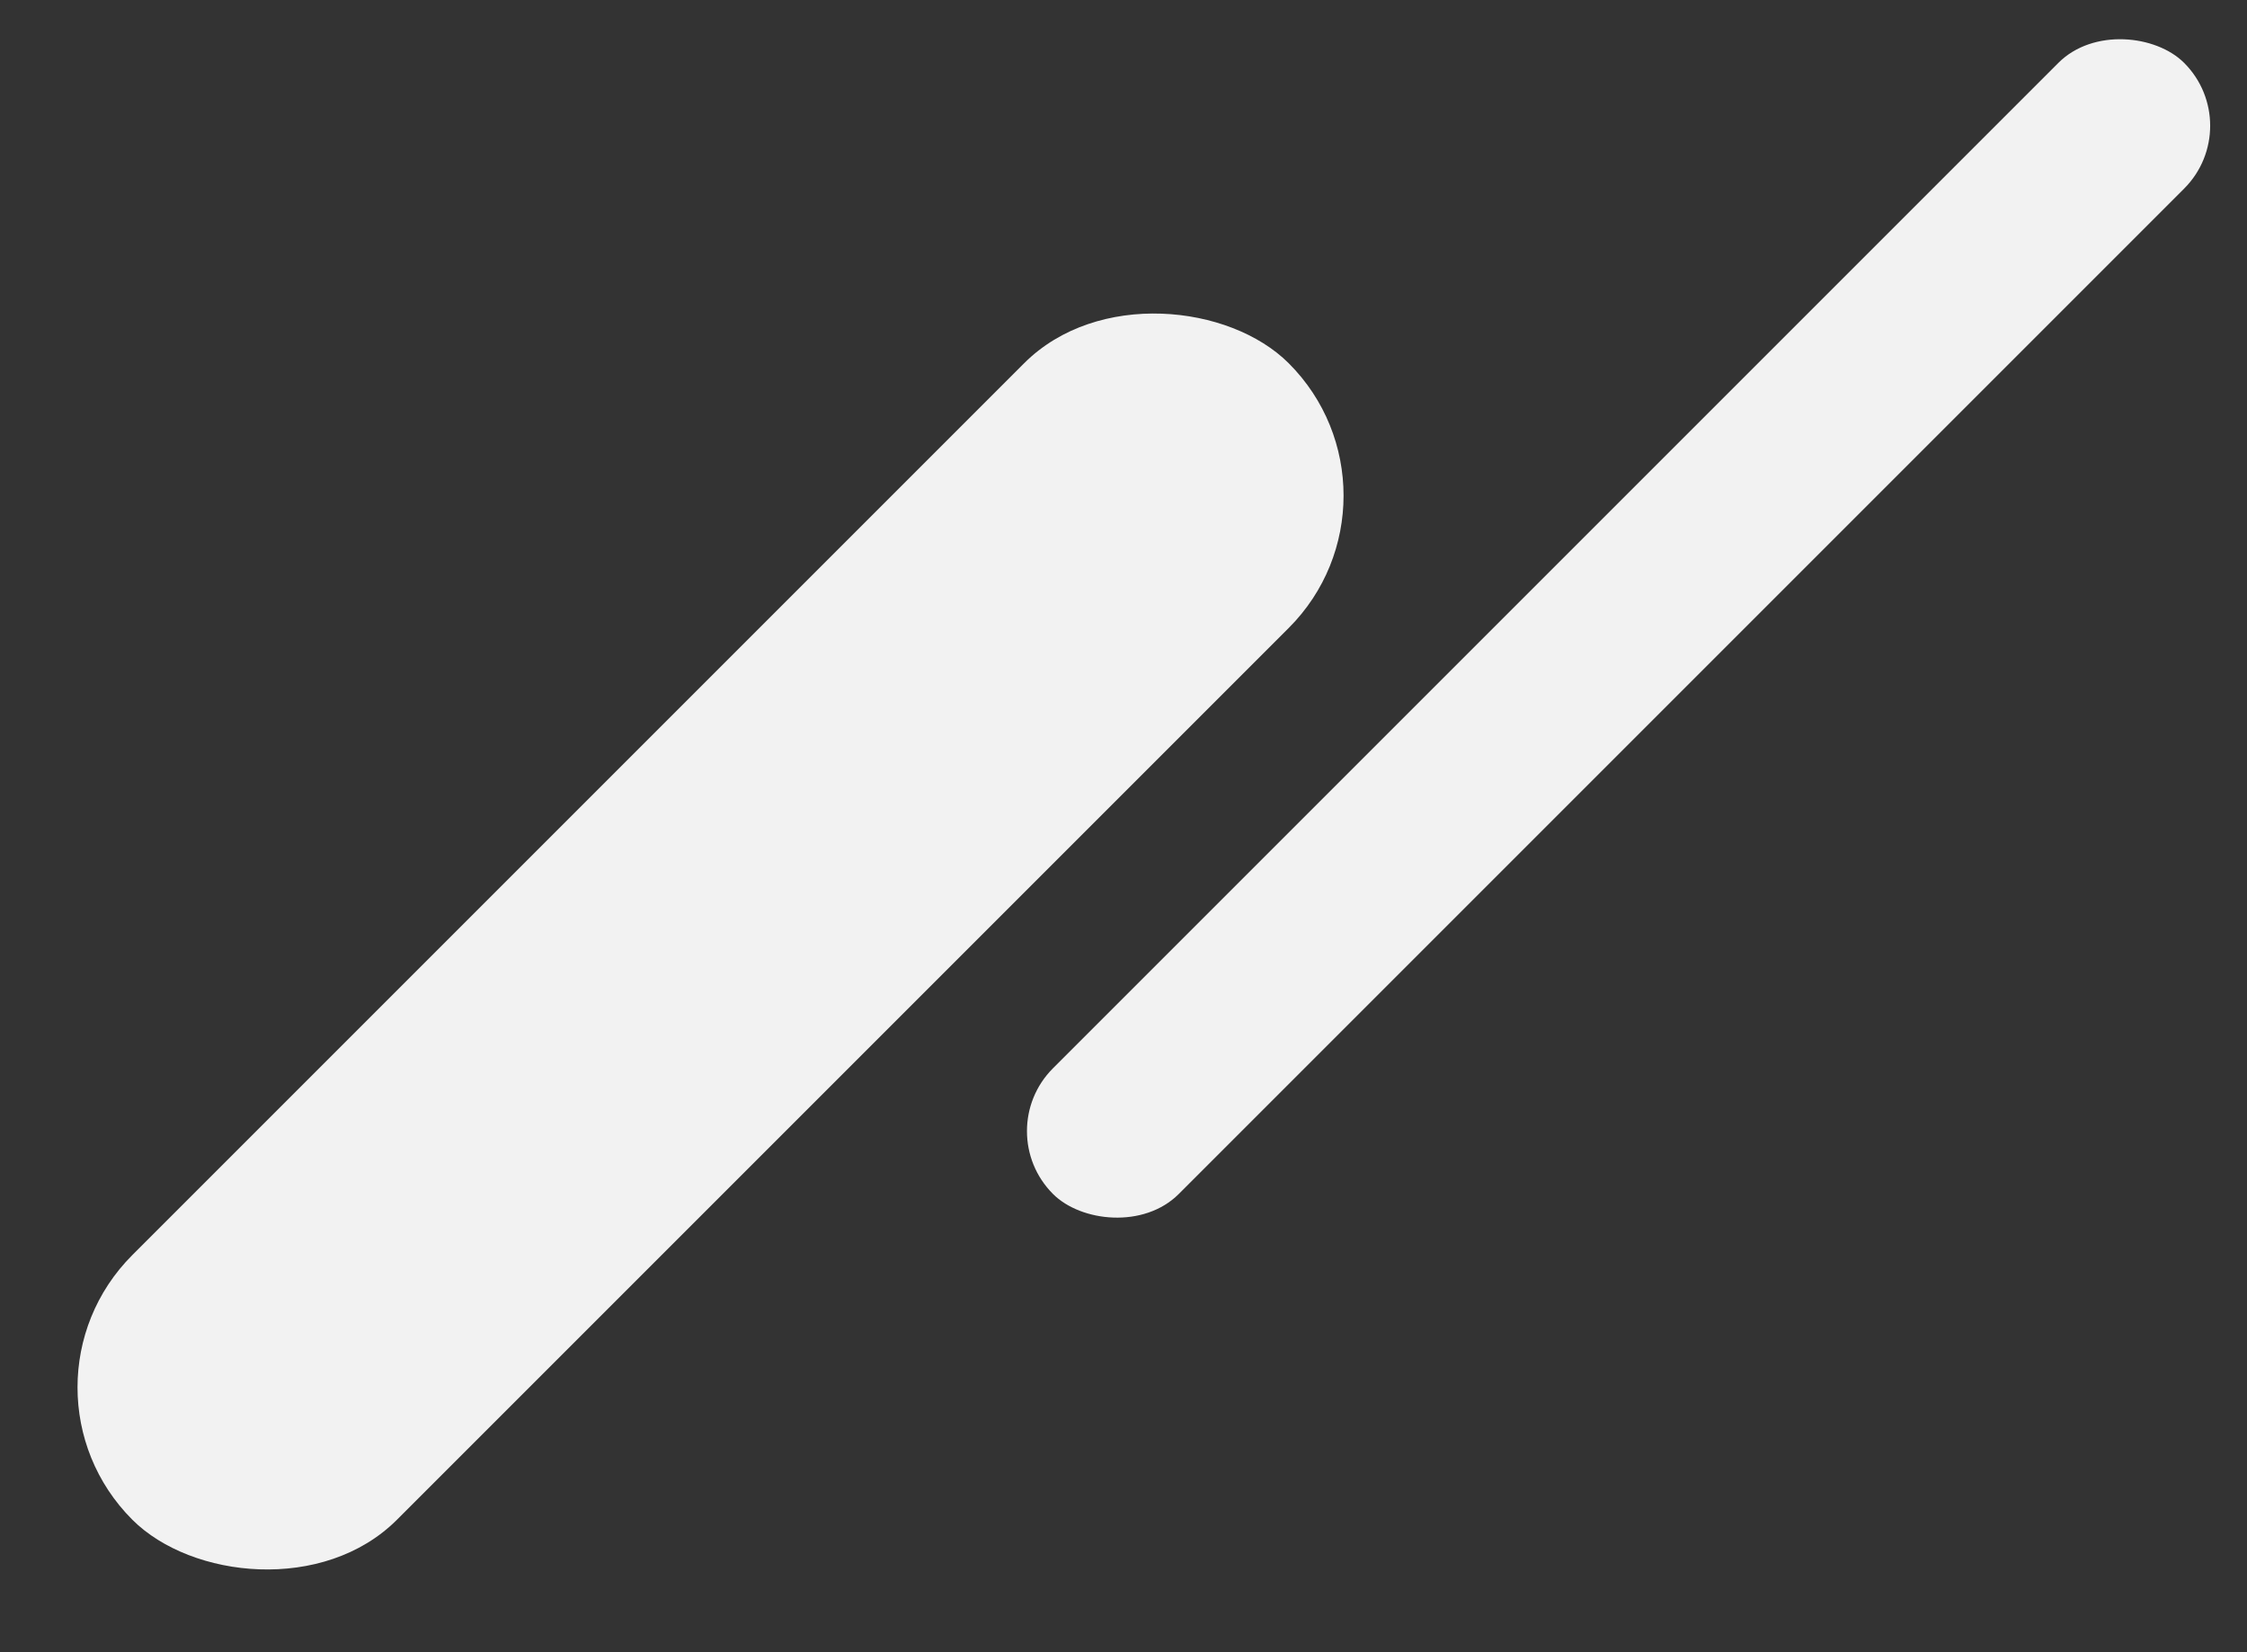 <svg xmlns="http://www.w3.org/2000/svg" width="480.43" height="353.221" viewBox="0 0 480.43 353.221">
  <rect x="0" y="0" width="480.43" height="353.221" fill="#333333" stroke="none"/>
  <g id="グループ_917" data-name="グループ 917" transform="translate(-1249 -3601.39)">
    <rect id="長方形_994" data-name="長方形 994" width="349.67" height="80.024" rx="40.012" transform="translate(1249 3898.025) rotate(-45)" fill="#f2f2f2"/>
    <rect id="長方形_993" data-name="長方形 993" width="342.019" height="38.024" rx="19.012" transform="translate(1460.699 3843.233) rotate(-45)" fill="#f2f2f2"/>
  </g>
</svg>
